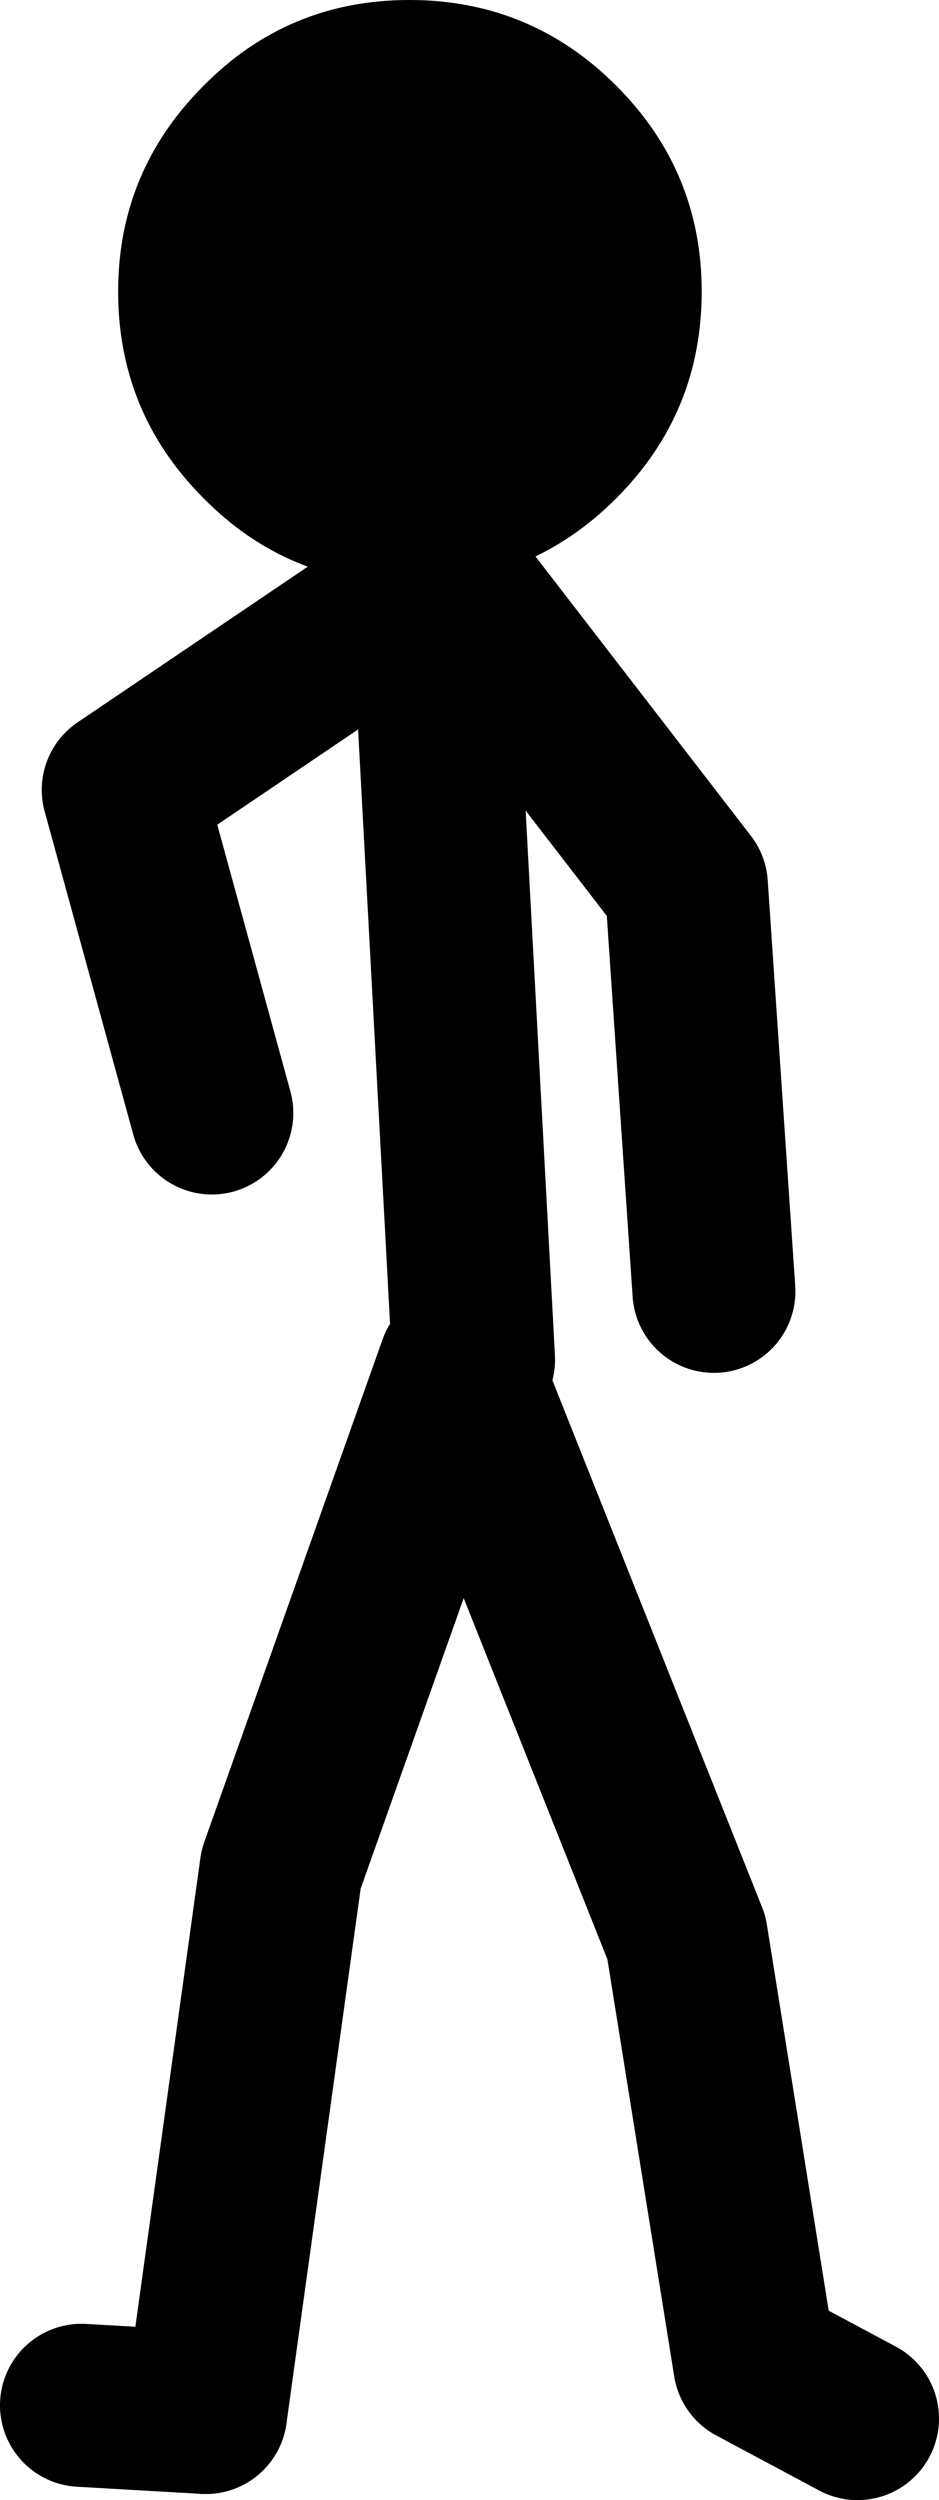 <?xml version="1.0" encoding="UTF-8" standalone="no"?>
<svg xmlns:xlink="http://www.w3.org/1999/xlink" height="122.65px" width="46.1px" xmlns="http://www.w3.org/2000/svg">
  <g transform="matrix(1.0, 0.0, 0.0, 1.0, 31.6, 51.8)">
    <path d="M-11.05 -22.85 L-25.55 -13.05 -21.2 2.8 M-21.5 66.55 L-17.8 39.9 -9.05 15.25 2.1 43.25 5.45 64.15 10.5 66.85 M-8.35 14.9 L-10.4 -23.2 M-10.4 -24.55 L2.1 -8.35 3.45 11.55" fill="none" stroke="#000000" stroke-linecap="round" stroke-linejoin="round" stroke-width="8.0"/>
    <path d="M-27.6 66.2 L-21.5 66.55" fill="none" stroke="#000000" stroke-linecap="round" stroke-linejoin="round" stroke-width="8.0"/>
    <path d="M-25.8 -37.5 Q-25.8 -43.4 -21.6 -47.6 -17.45 -51.8 -11.5 -51.8 -5.55 -51.8 -1.35 -47.6 2.85 -43.4 2.85 -37.5 2.85 -31.55 -1.35 -27.35 -5.55 -23.15 -11.5 -23.15 -17.45 -23.15 -21.6 -27.35 -25.8 -31.55 -25.8 -37.5" fill="#000000" fill-rule="evenodd" stroke="none"/>
  </g>
</svg>
